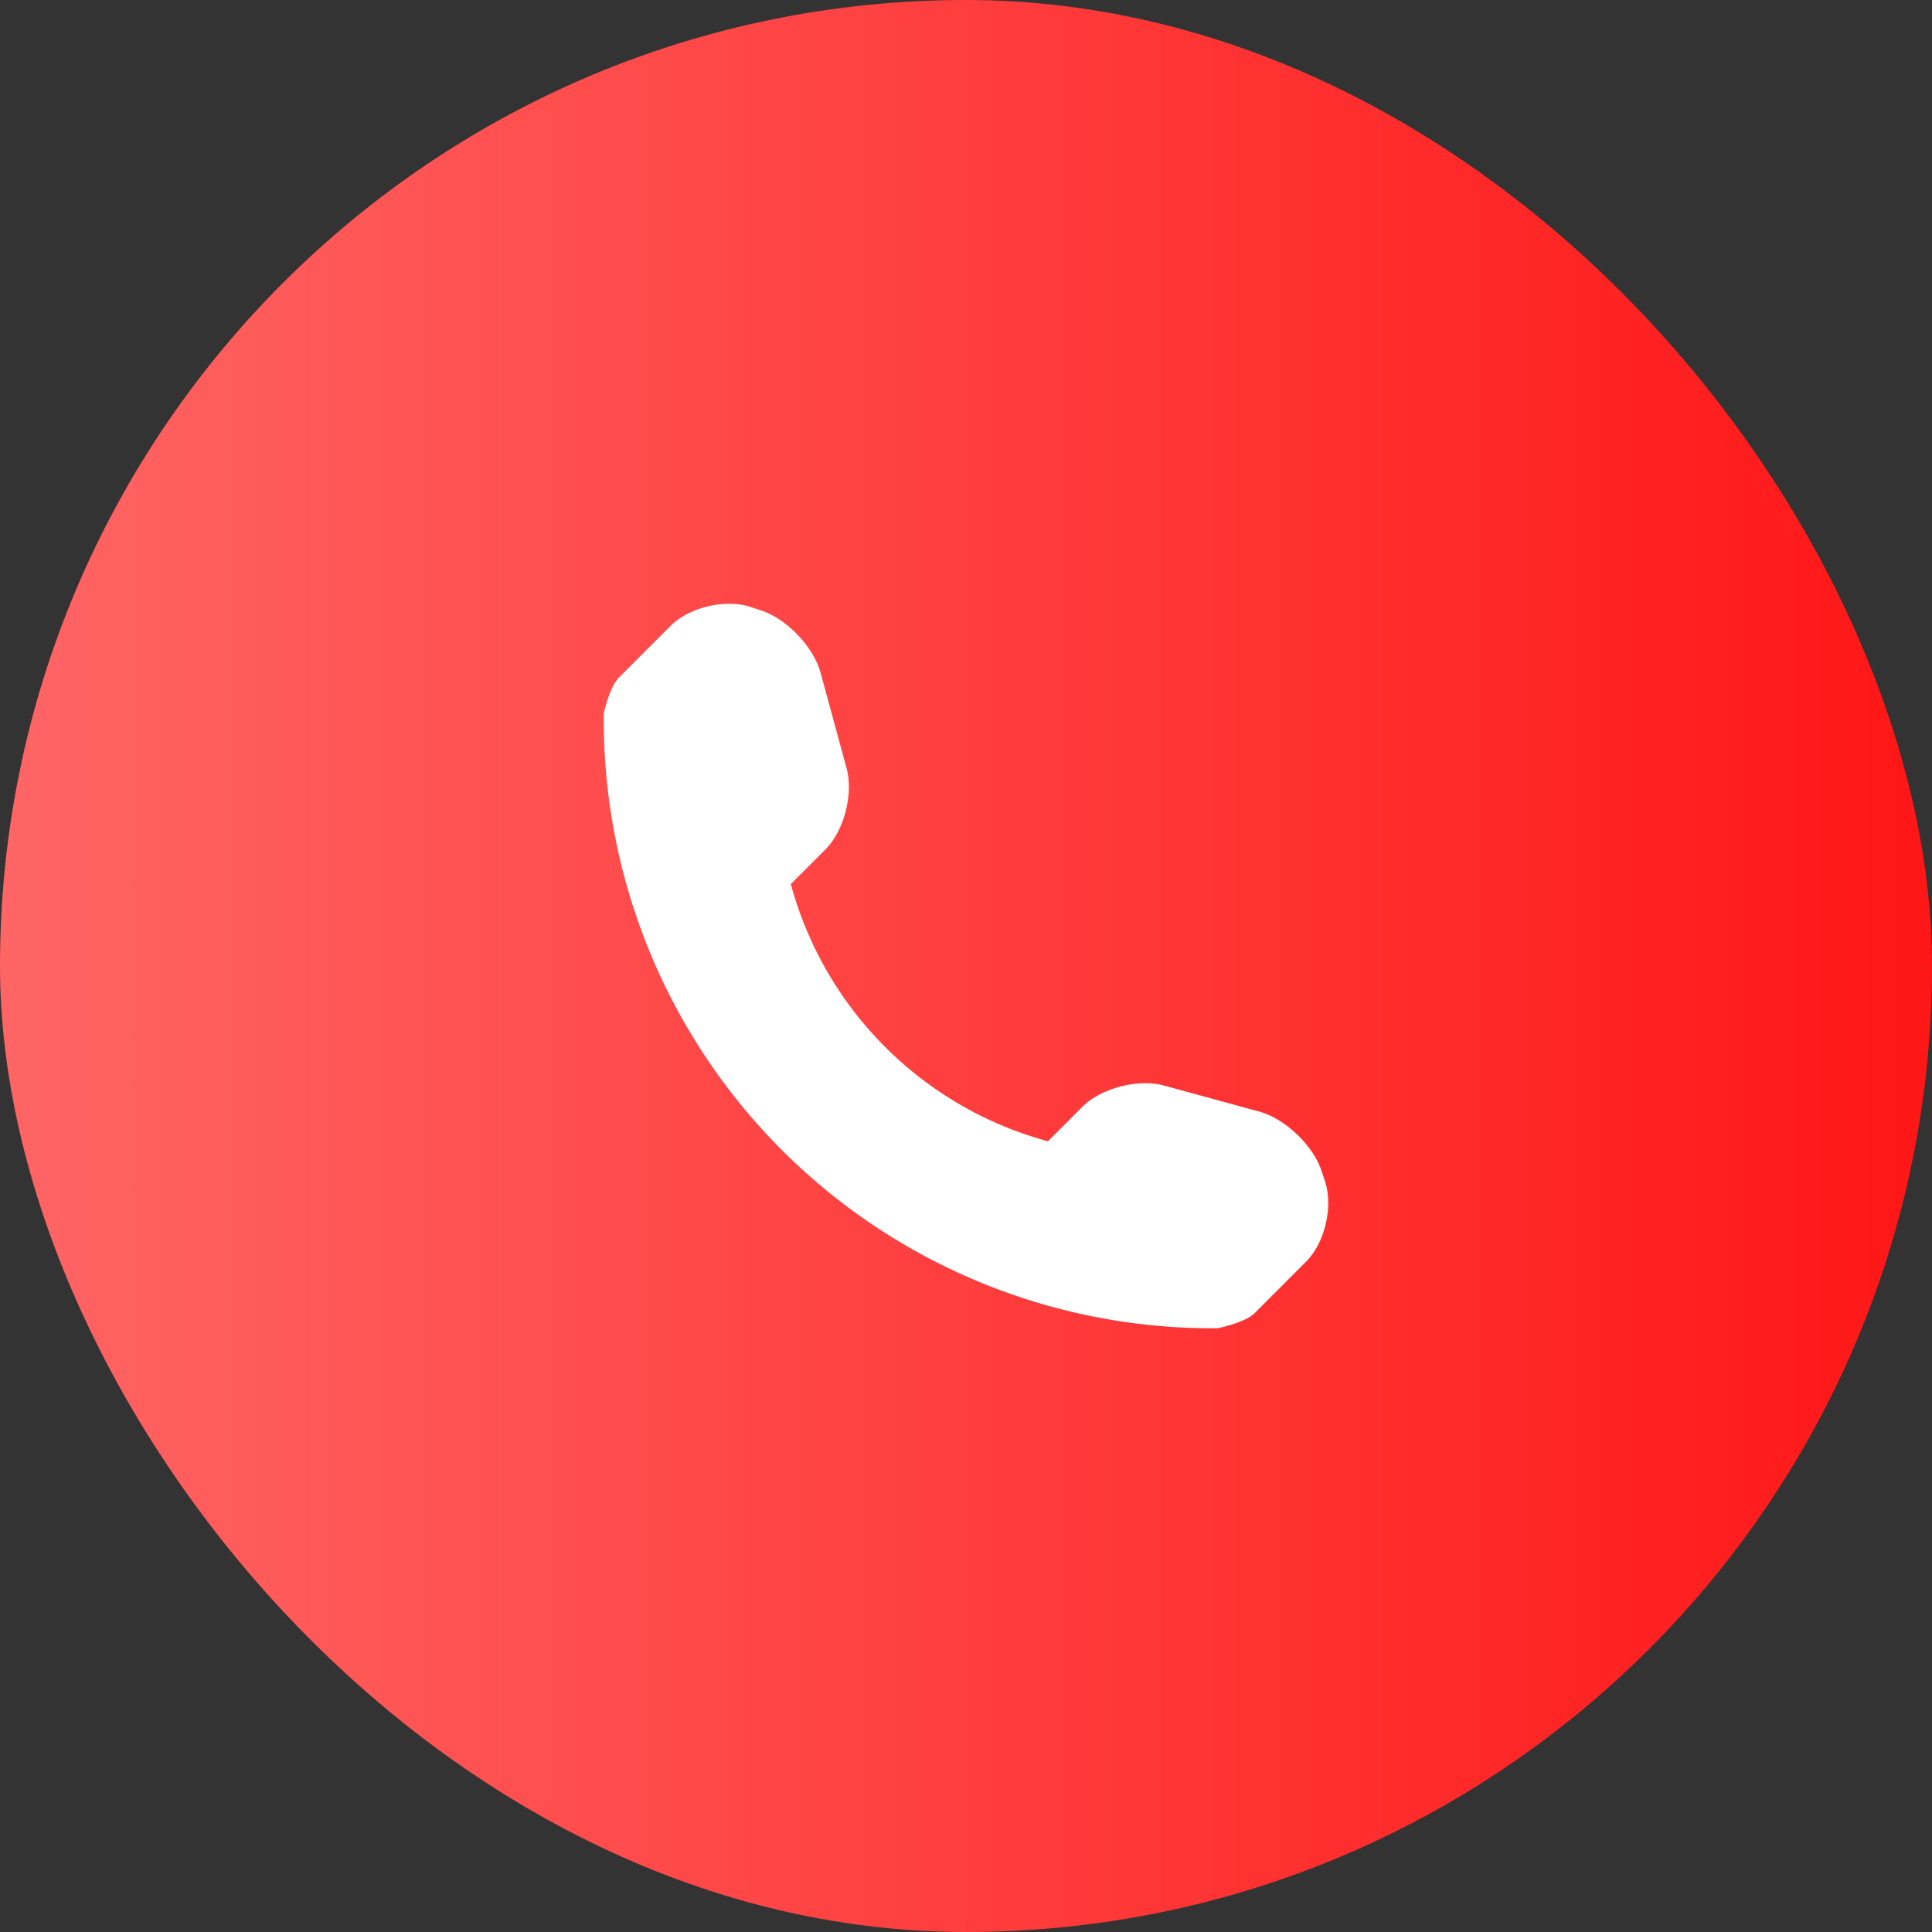 <svg width="40" height="40" fill="none" xmlns="http://www.w3.org/2000/svg"><rect width="100%" height="100%" fill="#333333" stroke="none"/><rect width="40" height="40" rx="20" fill="url(#paint0_linear_150_37)"/><path d="M27.433 24.457l-.075-.225c-.177-.526-.757-1.074-1.289-1.219l-1.97-.538c-.535-.146-1.297.05-1.689.44l-.713.714a7.566 7.566 0 01-5.324-5.325l.714-.714c.39-.39.586-1.152.44-1.687l-.537-1.972c-.145-.533-.694-1.113-1.219-1.288l-.225-.075c-.525-.175-1.275.002-1.666.393l-1.067 1.068c-.19.19-.312.732-.312.734a12.604 12.604 0 003.687 9.048 12.603 12.603 0 009.018 3.689c.018 0 .576-.12.767-.31l1.067-1.067c.39-.391.567-1.14.393-1.666z" fill="#fff"/><defs><linearGradient id="paint0_linear_150_37" x1="0" y1="20.444" x2="40" y2="20.444" gradientUnits="userSpaceOnUse"><stop stop-color="#FF6565"/><stop offset="1" stop-color="#FF1616"/></linearGradient></defs></svg>